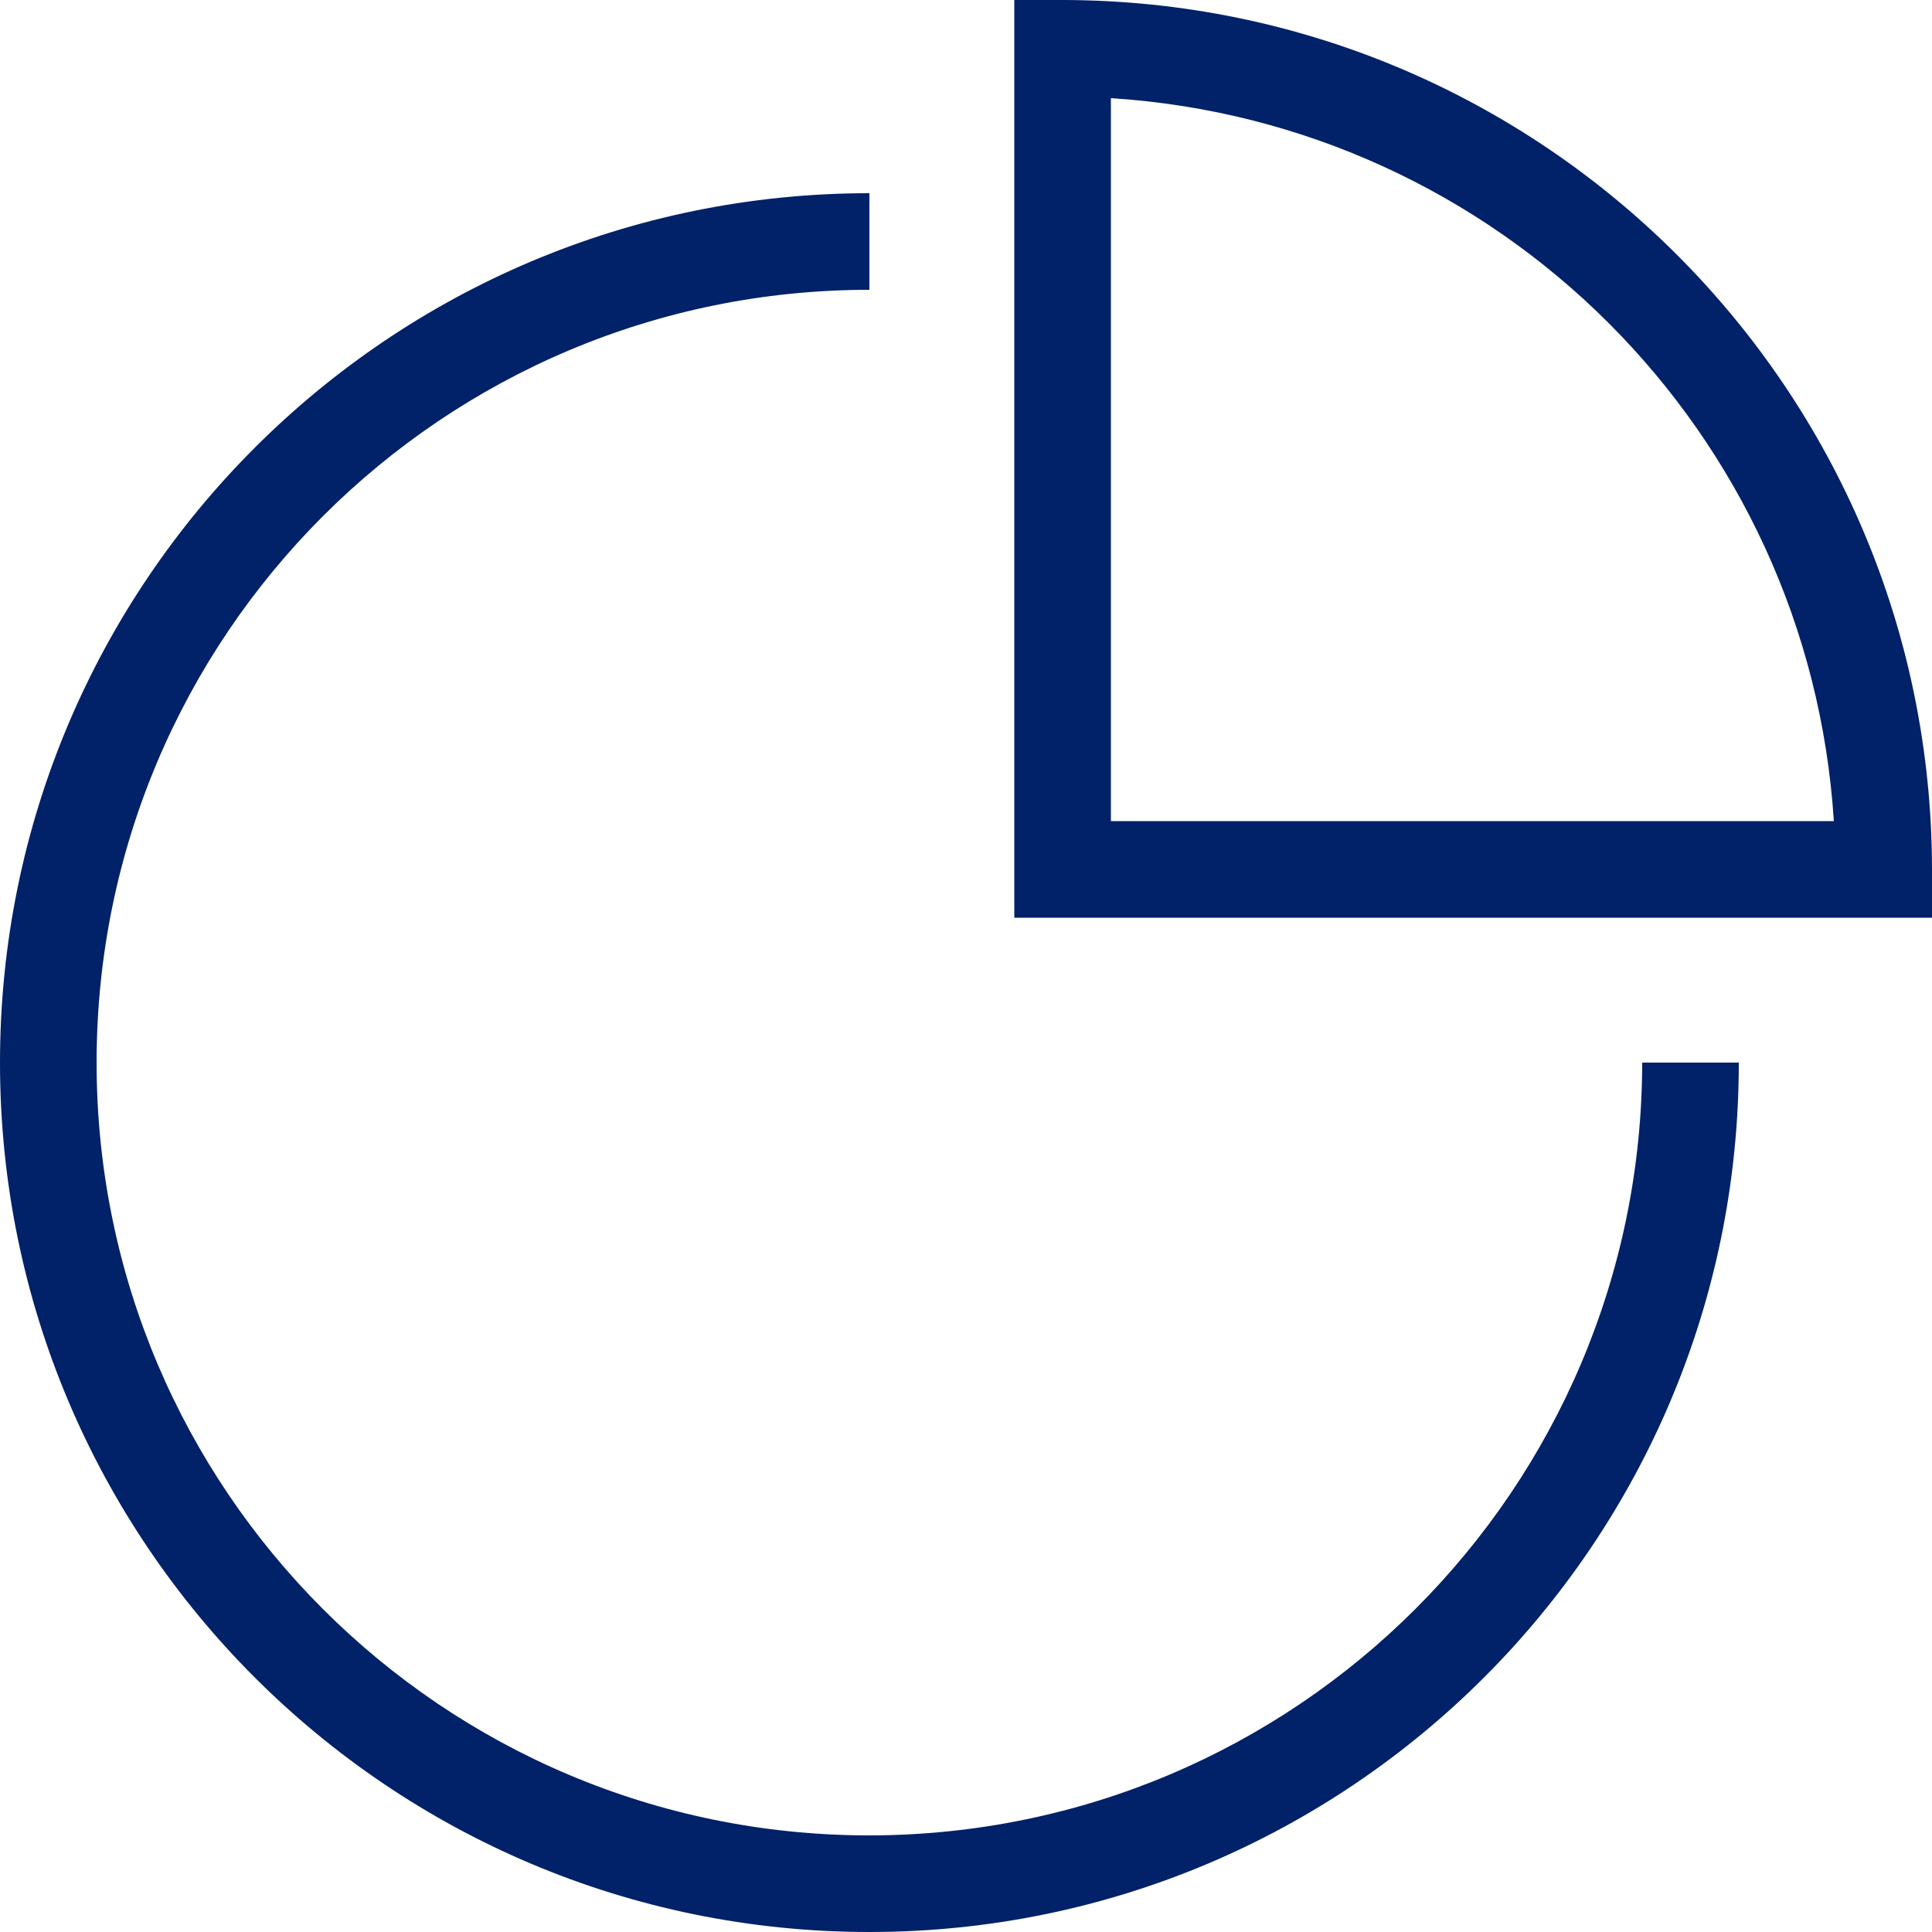 <?xml version="1.0" encoding="UTF-8"?><svg id="Layer_1" xmlns="http://www.w3.org/2000/svg" width="510" height="510" viewBox="0 0 510 510"><defs><style>.cls-1{fill:#012169;}</style></defs><g id="ICON_OUTLINES"><path class="cls-1" d="M229.5,484.5c-112.67,0-204-91.33-204-204S116.83,76.5,229.5,76.5v-25.5C102.75,51,0,153.75,0,280.5s102.75,229.5,229.5,229.5,229.5-102.75,229.5-229.5h-25.5c-.13,112.61-91.39,203.87-204,204Z"/><path class="cls-1" d="M280.5,0h-12.75V242.25h242.25v-12.75C509.86,102.81,407.19,.14,280.5,0Zm12.75,216.75V25.91c102.57,6.54,184.3,88.27,190.84,190.84h-190.84Z"/></g></svg>